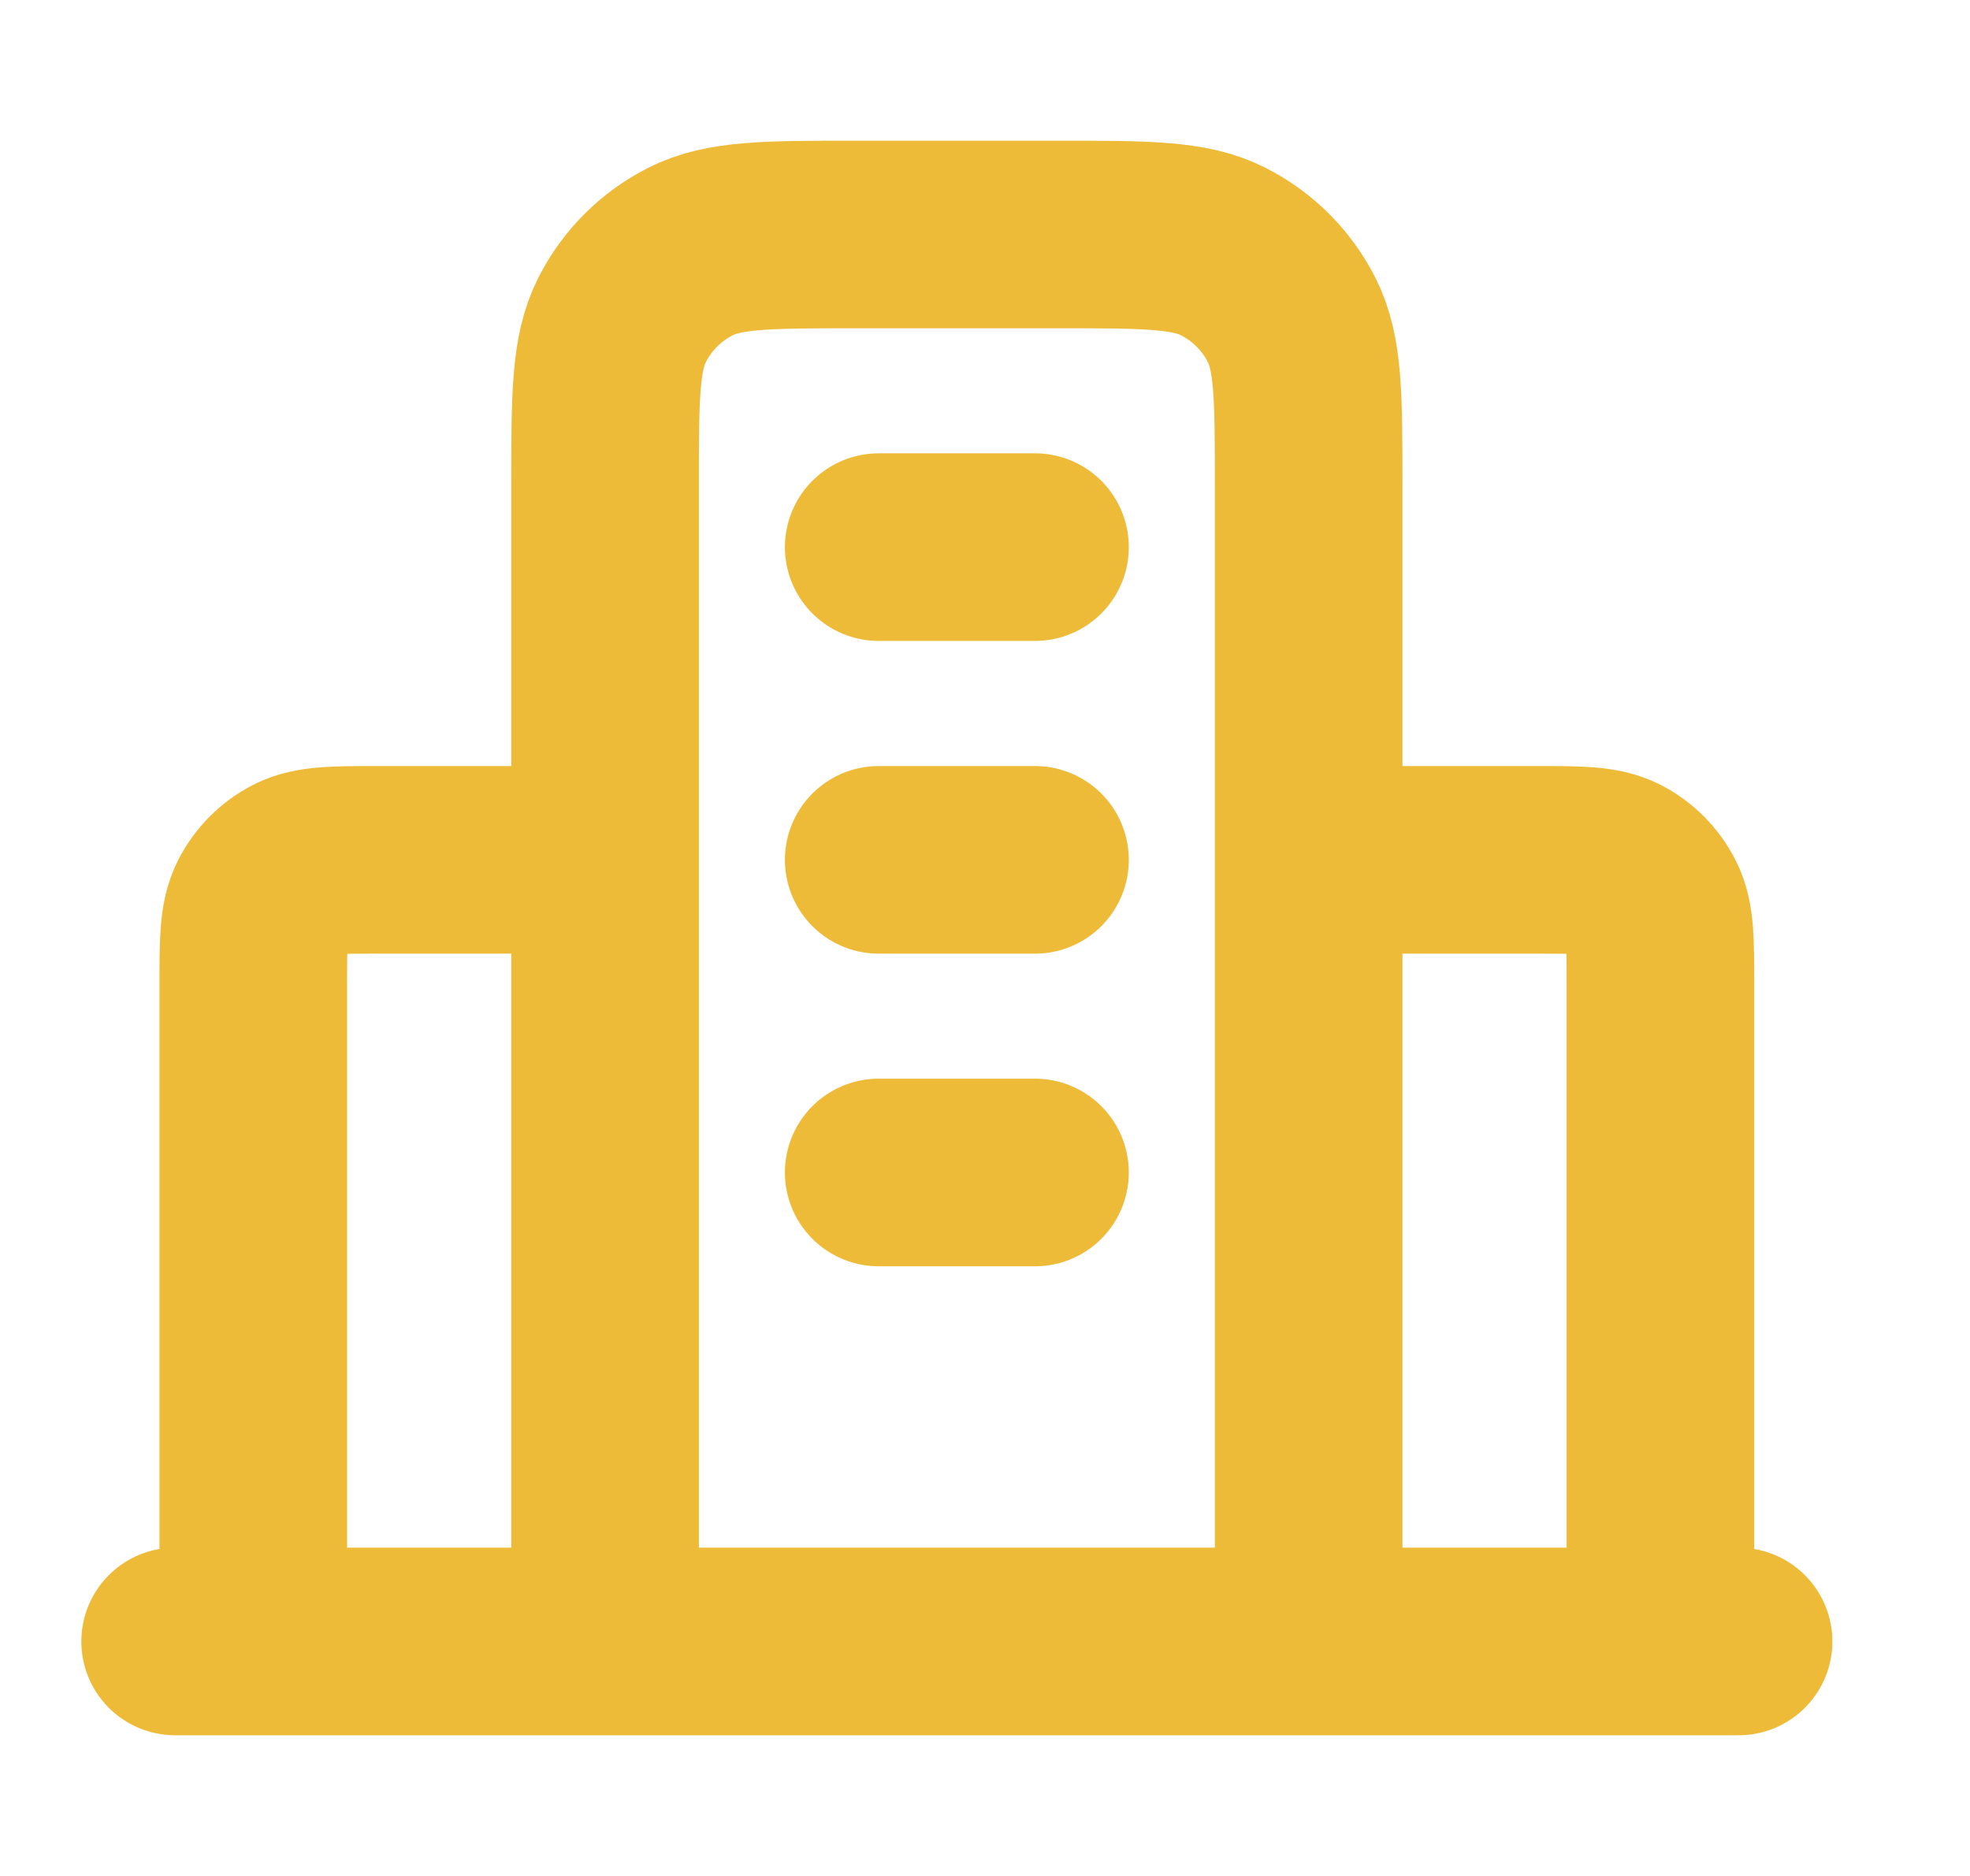 <svg width="21" height="20" viewBox="0 0 21 20" fill="none" xmlns="http://www.w3.org/2000/svg">
<g id="building-07" opacity="0.8" clip-path="url(#clip0_5197_17548)">
<path id="Icon" d="M6.45 9.167H4.033C3.567 9.167 3.333 9.167 3.155 9.257C2.998 9.337 2.871 9.465 2.791 9.622C2.7 9.8 2.7 10.033 2.7 10.5V17.5M13.95 9.167H16.367C16.833 9.167 17.067 9.167 17.245 9.257C17.402 9.337 17.529 9.465 17.609 9.622C17.7 9.8 17.7 10.033 17.7 10.5V17.5M13.95 17.5V5.167C13.95 4.233 13.95 3.767 13.768 3.41C13.609 3.096 13.354 2.841 13.04 2.682C12.684 2.5 12.217 2.5 11.283 2.5H9.117C8.183 2.5 7.717 2.5 7.36 2.682C7.046 2.841 6.791 3.096 6.632 3.41C6.45 3.767 6.45 4.233 6.45 5.167V17.5M18.533 17.5H1.867M9.367 5.833H11.033M9.367 9.167H11.033M9.367 12.5H11.033" stroke="#EAAA08" stroke-width="2" stroke-linecap="round" stroke-linejoin="round"/>
</g>
<defs>
<clipPath id="clip0_5197_17548">
<rect width="20" height="20" fill="white" transform="translate(0.2)"/>
</clipPath>
</defs>
</svg>
